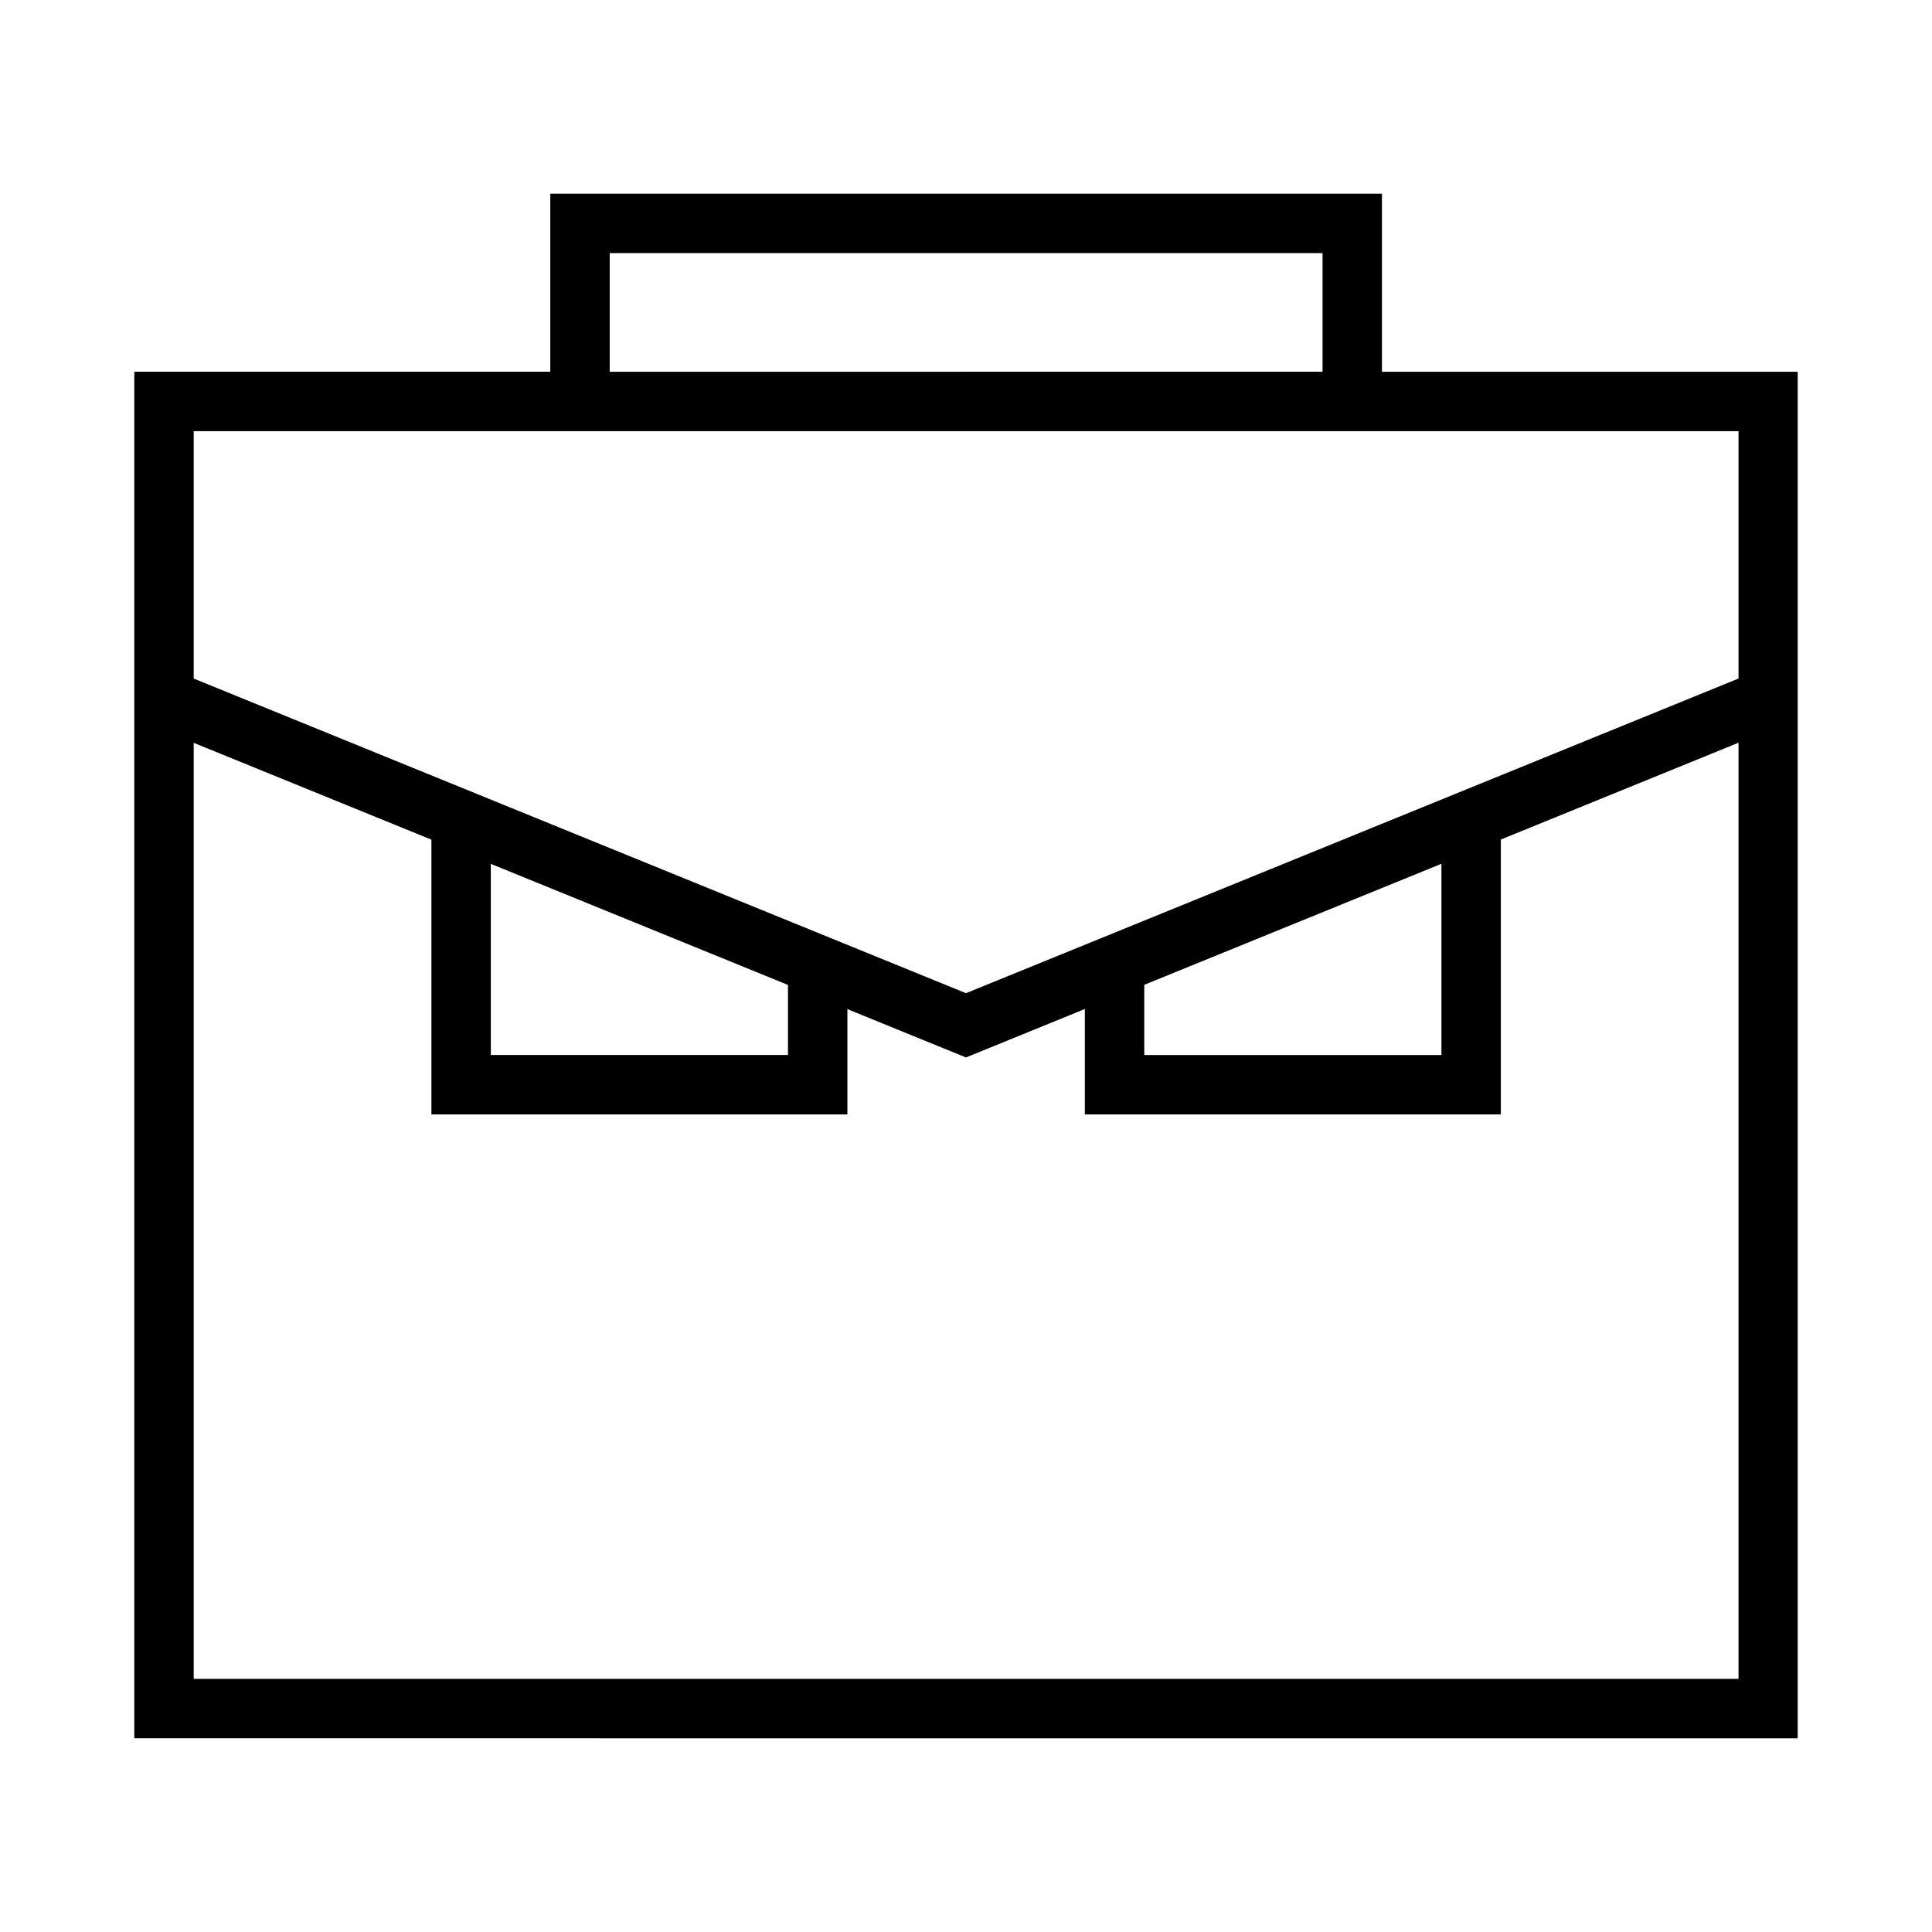 <?xml version="1.0" encoding="UTF-8"?>
<!-- Uploaded to: SVG Repo, www.svgrepo.com, Generator: SVG Repo Mixer Tools -->
<svg fill="#000000" width="800px" height="800px" version="1.1" viewBox="144 144 512 512" xmlns="http://www.w3.org/2000/svg">
 <path d="m289.83 195.33v47.184h-110.24v362.14l440.82 0.008v-362.14h-110.18v-47.188zm15.746 15.742h188.91v31.441l-188.91 0.004zm-110.24 47.188h409.39v65.559l-204.73 83.383-204.66-83.379zm409.39 82.566v248.09h-409.39v-248.06l62.992 25.66v72.816h110.24v-27.906l31.426 12.809 31.504-12.84v27.938h110.24v-72.848zm-78.734 32.086v50.676h-78.75v-18.605zm-251.92 0.016 78.75 32.086v18.57h-78.75z"/>
</svg>